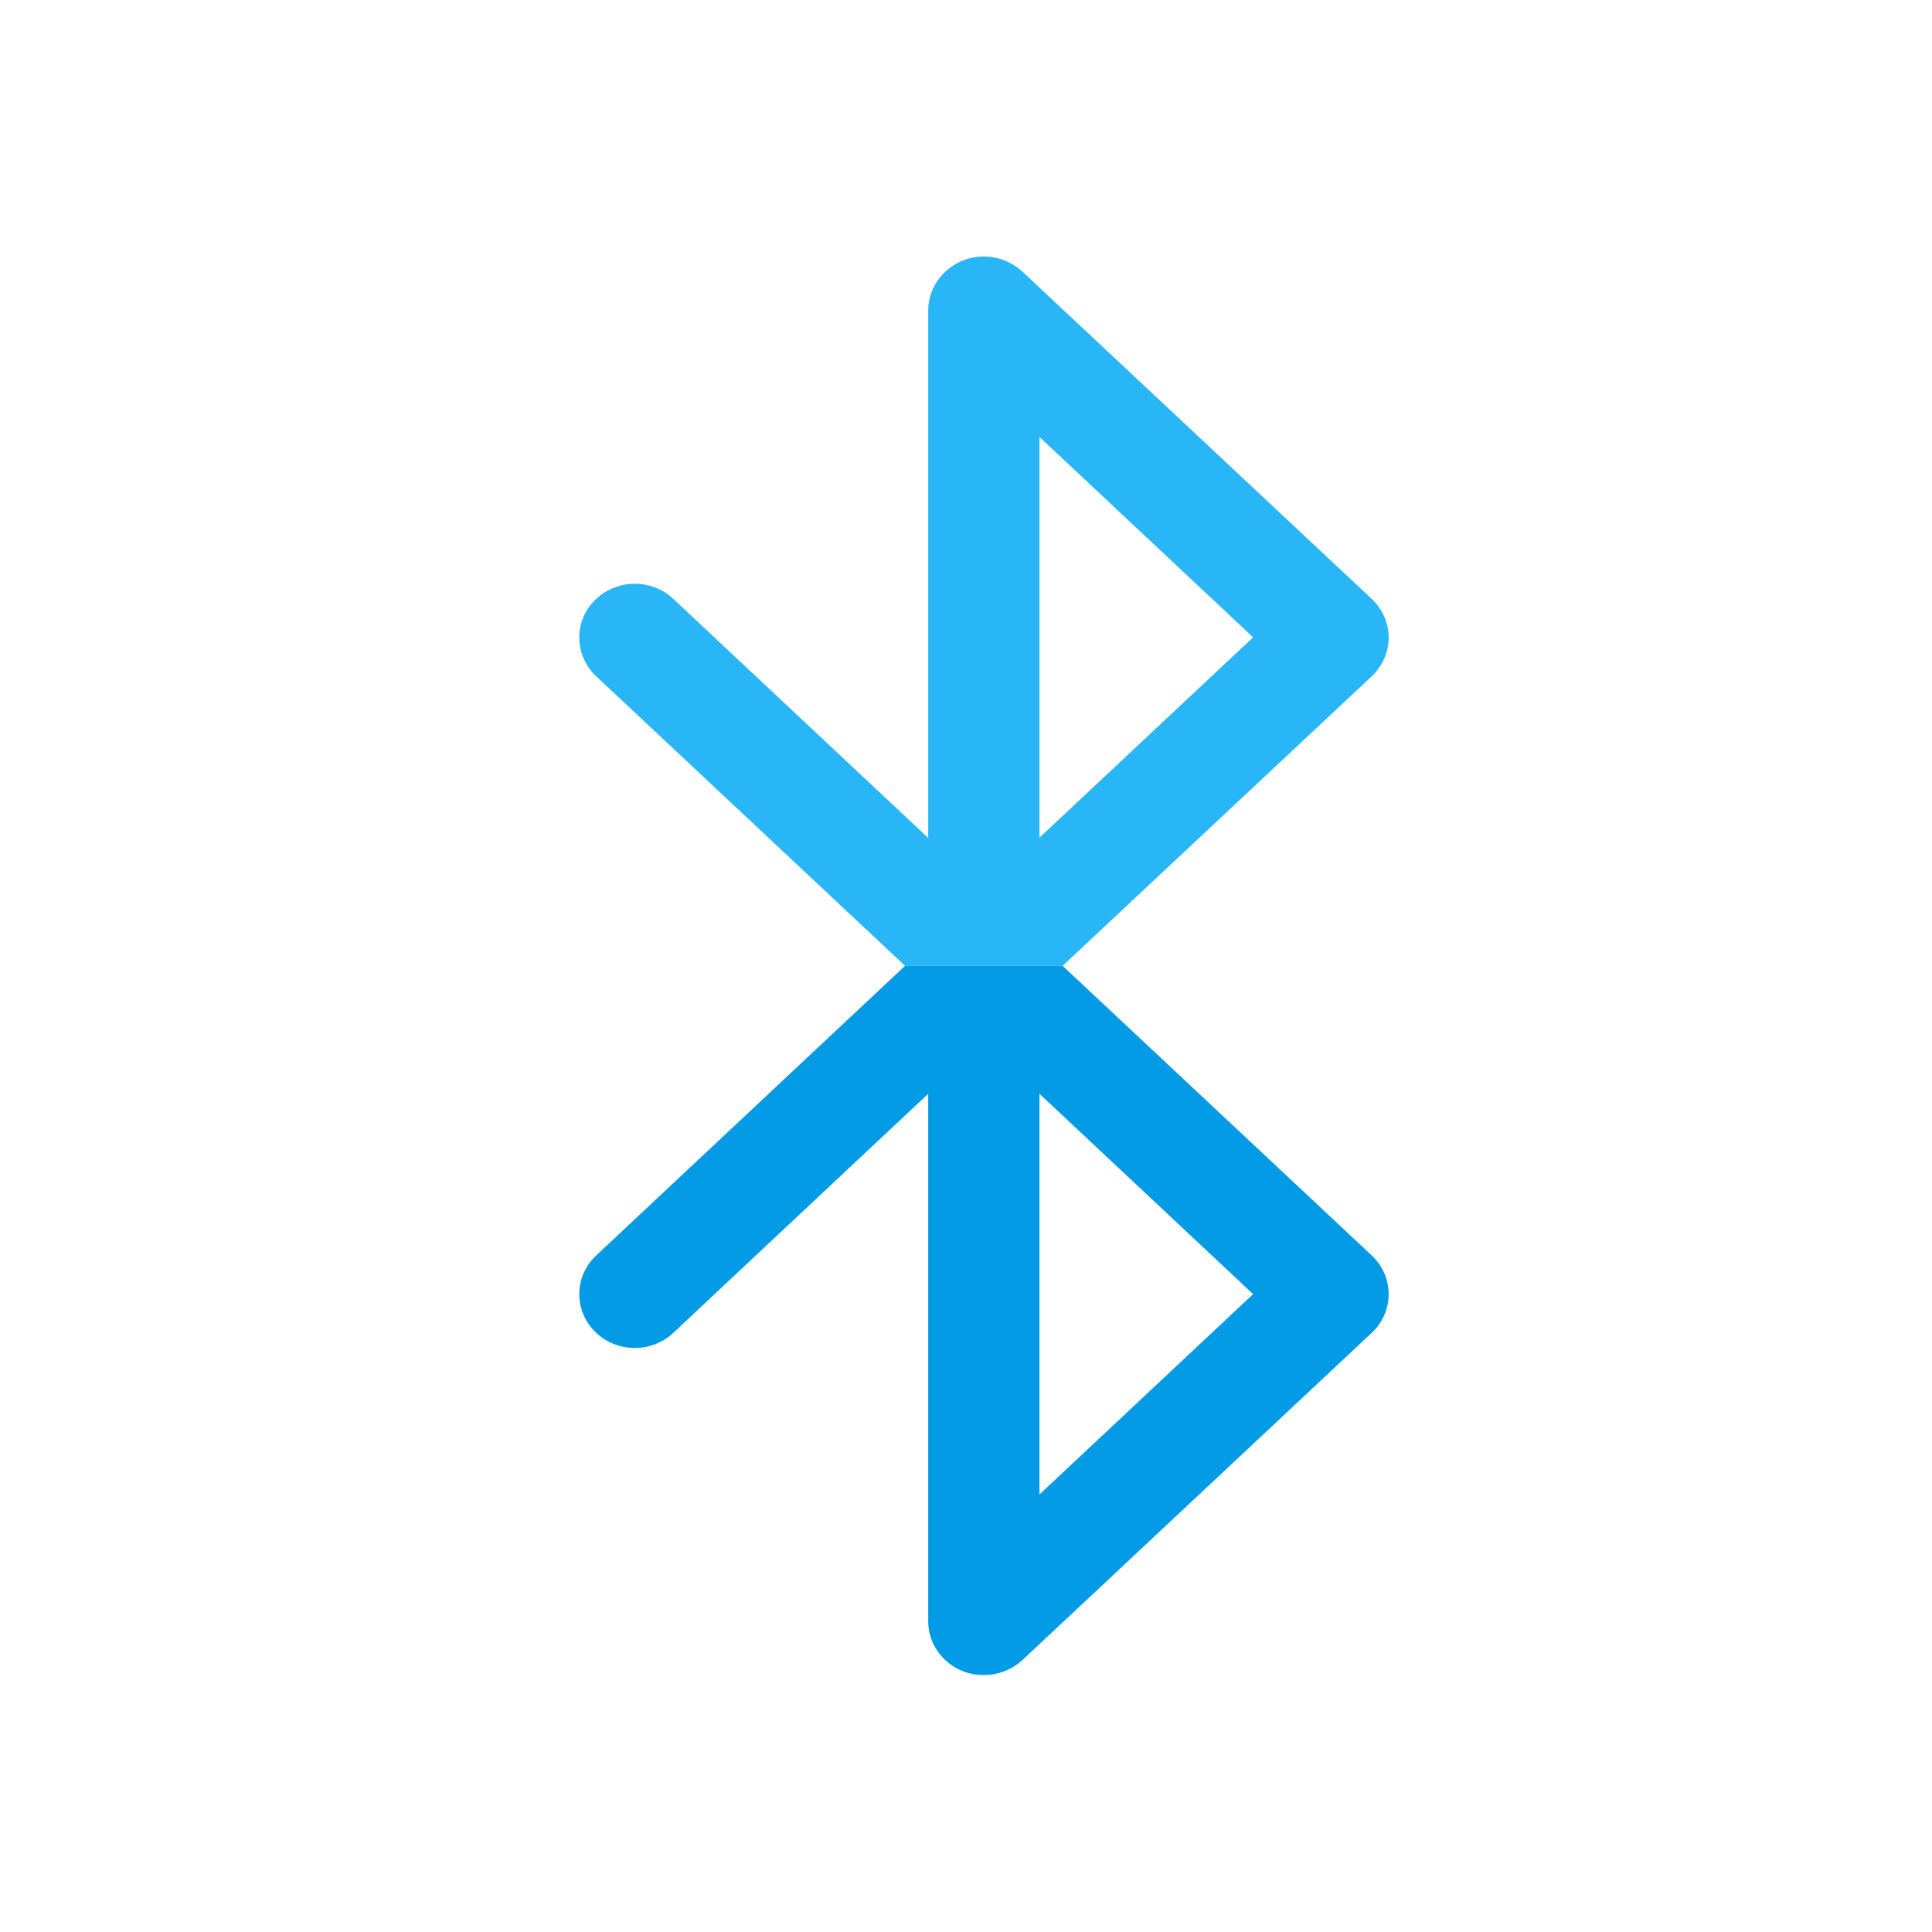 <?xml version="1.0" encoding="UTF-8"?>
<!DOCTYPE svg PUBLIC "-//W3C//DTD SVG 1.1//EN" "http://www.w3.org/Graphics/SVG/1.1/DTD/svg11.dtd">
<!-- Creator: CorelDRAW -->
<svg xmlns="http://www.w3.org/2000/svg" xml:space="preserve" width="6.827in" height="6.827in" style="shape-rendering:geometricPrecision; text-rendering:geometricPrecision; image-rendering:optimizeQuality; fill-rule:evenodd; clip-rule:evenodd"
viewBox="0 0 6.827 6.827"
 xmlns:xlink="http://www.w3.org/1999/xlink">
 <defs>
  <style type="text/css">
   <![CDATA[
    .fil1 {fill:none}
    .fil2 {fill:#039BE5}
    .fil0 {fill:#29B6F6}
   ]]>
  </style>
 </defs>
 <g id="Layer_x0020_1">
  <path class="fil0" d="M3.198 3.413l-0.002 -0.002 -1.089 -1.021c-0.08,-0.075 -0.08,-0.2 0,-0.274 0.076,-0.071 0.196,-0.071 0.272,0l0.901 0.845 0 -1.864c0,-0.079 0.05,-0.148 0.124,-0.177 0.071,-0.028 0.153,-0.012 0.209,0.04l1.234 1.156c0.038,0.036 0.06,0.085 0.06,0.137 0,0.052 -0.022,0.101 -0.06,0.137l-1.09 1.021 -0.002 0.002 -0.556 0zm0.475 -1.868l0 1.415 0.755 -0.708 -0.755 -0.708z"/>
  <g id="_486582224">
   <rect id="_486581792" class="fil1" width="6.827" height="6.827"/>
   <rect id="_486582248" class="fil1" x="0.853" y="0.853" width="5.12" height="5.12"/>
  </g>
  <path class="fil2" d="M3.755 3.413l1.092 1.023c0.038,0.036 0.06,0.085 0.06,0.137 0,0.052 -0.022,0.102 -0.06,0.137l-1.234 1.156c-0.037,0.034 -0.086,0.053 -0.136,0.053 -0.025,0 -0.05,-0.004 -0.073,-0.013 -0.073,-0.028 -0.124,-0.097 -0.124,-0.177l0 -1.864 -0.901 0.845c-0.076,0.071 -0.196,0.071 -0.272,0 -0.08,-0.075 -0.08,-0.199 -0,-0.274l1.091 -1.023 -1.1811e-005 -1.1811e-005 0.556 0 -1.1811e-005 1.1811e-005zm-0.082 1.868l0.755 -0.708 -0.755 -0.708 0 1.416z"/>
 </g>
</svg>
